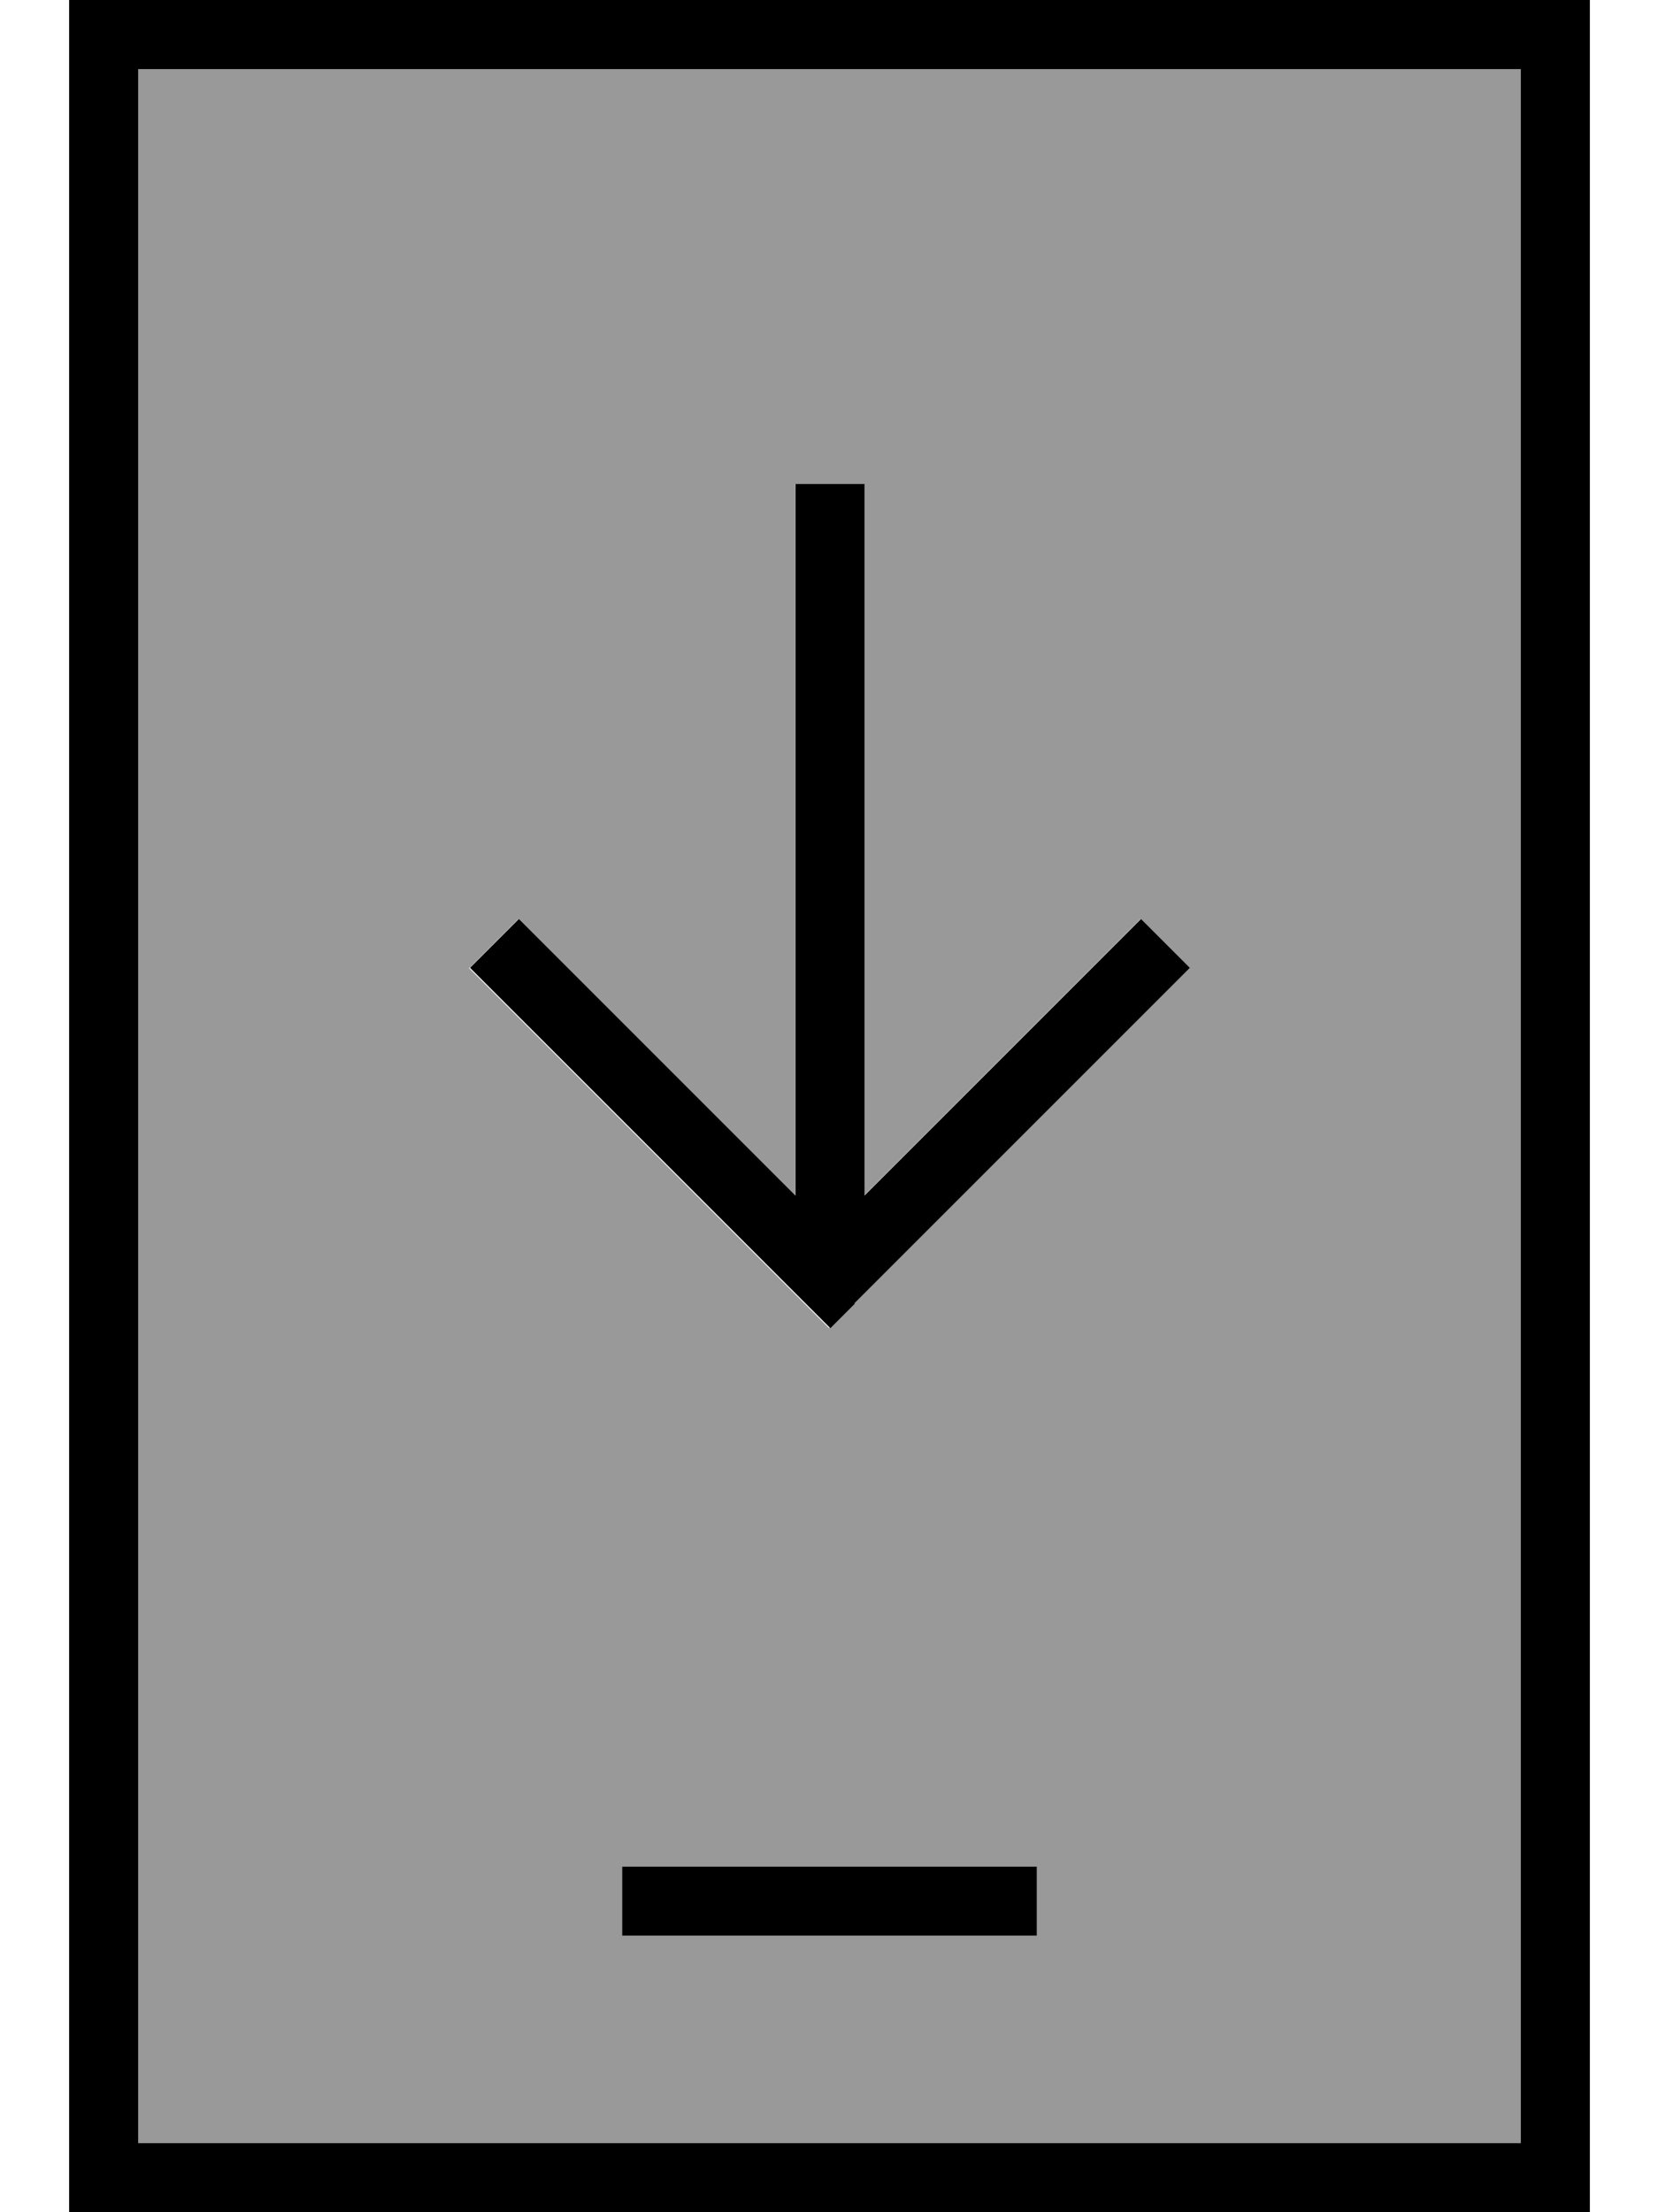 <svg xmlns="http://www.w3.org/2000/svg" viewBox="0 0 384 512"><!--! Font Awesome Pro 7.0.0 by @fontawesome - https://fontawesome.com License - https://fontawesome.com/license (Commercial License) Copyright 2025 Fonticons, Inc. --><path style="fill:currentColor;opacity:.4" d="M32 16l0 480 320 0 0-480-320 0zm76.7 208l11.3-11.3 5.7 5.7 58.3 58.3 0-164.7 16 0 0 164.7 58.3-58.3 5.7-5.7 11.3 11.3-5.7 5.7-72 72-5.7 5.7-5.7-5.7-72-72-5.7-5.7zM144 432l96 0 0 16-96 0 0-16z"/><path style="fill:currentColor;opacity:1" d="M352 16l0 480-320 0 0-480 320 0zM32 0l-16 0 0 512 352 0 0-512-336 0zM144 432l0 16 96 0 0-16-96 0zm53.7-130.3l72-72 5.7-5.7-11.3-11.3-5.7 5.7-58.3 58.3 0-164.7-16 0 0 164.7-58.3-58.3-5.7-5.7-11.3 11.3 5.7 5.7 72 72 5.7 5.7 5.7-5.7z"/></svg>